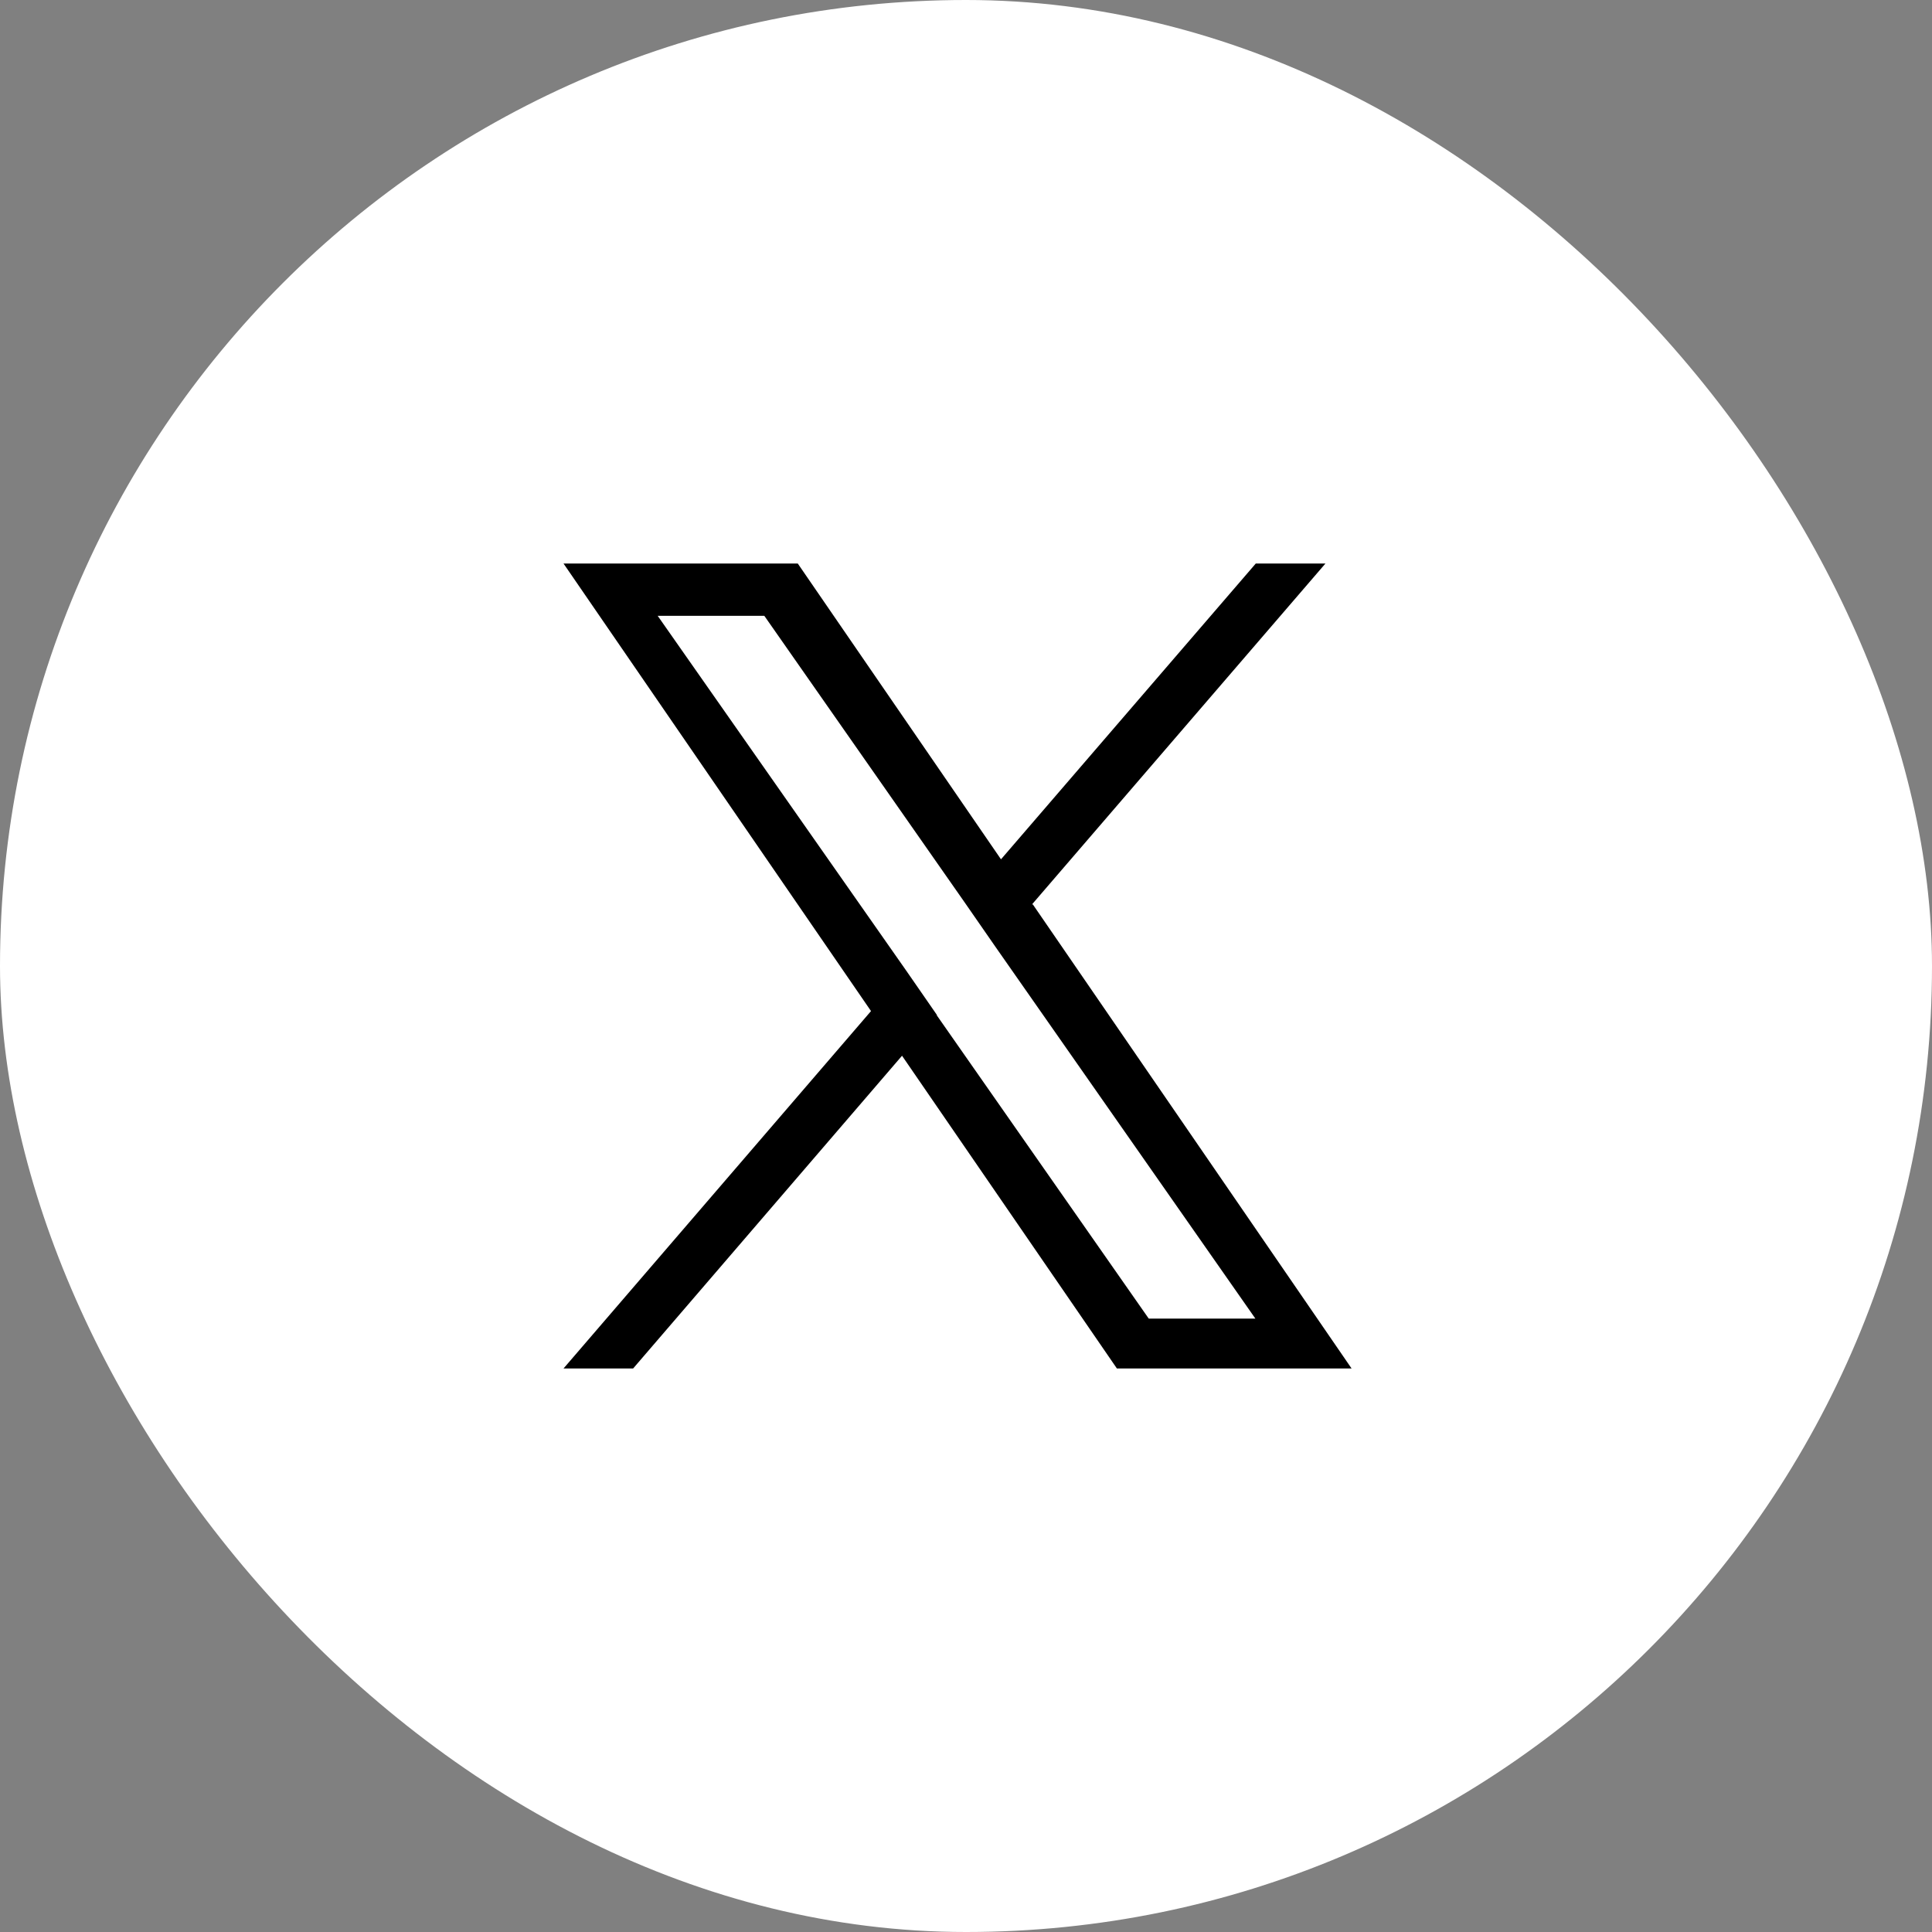 <svg width="36" height="36" viewBox="0 0 36 36" fill="none" xmlns="http://www.w3.org/2000/svg">
<rect x="0" y="0" width="36" height="36" fill="#808080" stroke="none"/>
<rect width="36" height="36" rx="18" fill="white"/>
<path d="M19.23 16.852L24.698 10.5H23.4L18.652 16.012L14.865 10.5H10.5L16.23 18.84L10.5 25.5H11.797L16.808 19.672L20.812 25.5H25.185L19.245 16.852H19.23ZM17.46 18.915L16.883 18.082L12.255 11.475H14.242L17.97 16.808L18.547 17.64L23.392 24.57H21.405L17.453 18.915H17.46Z" fill="black"/>
</svg>
